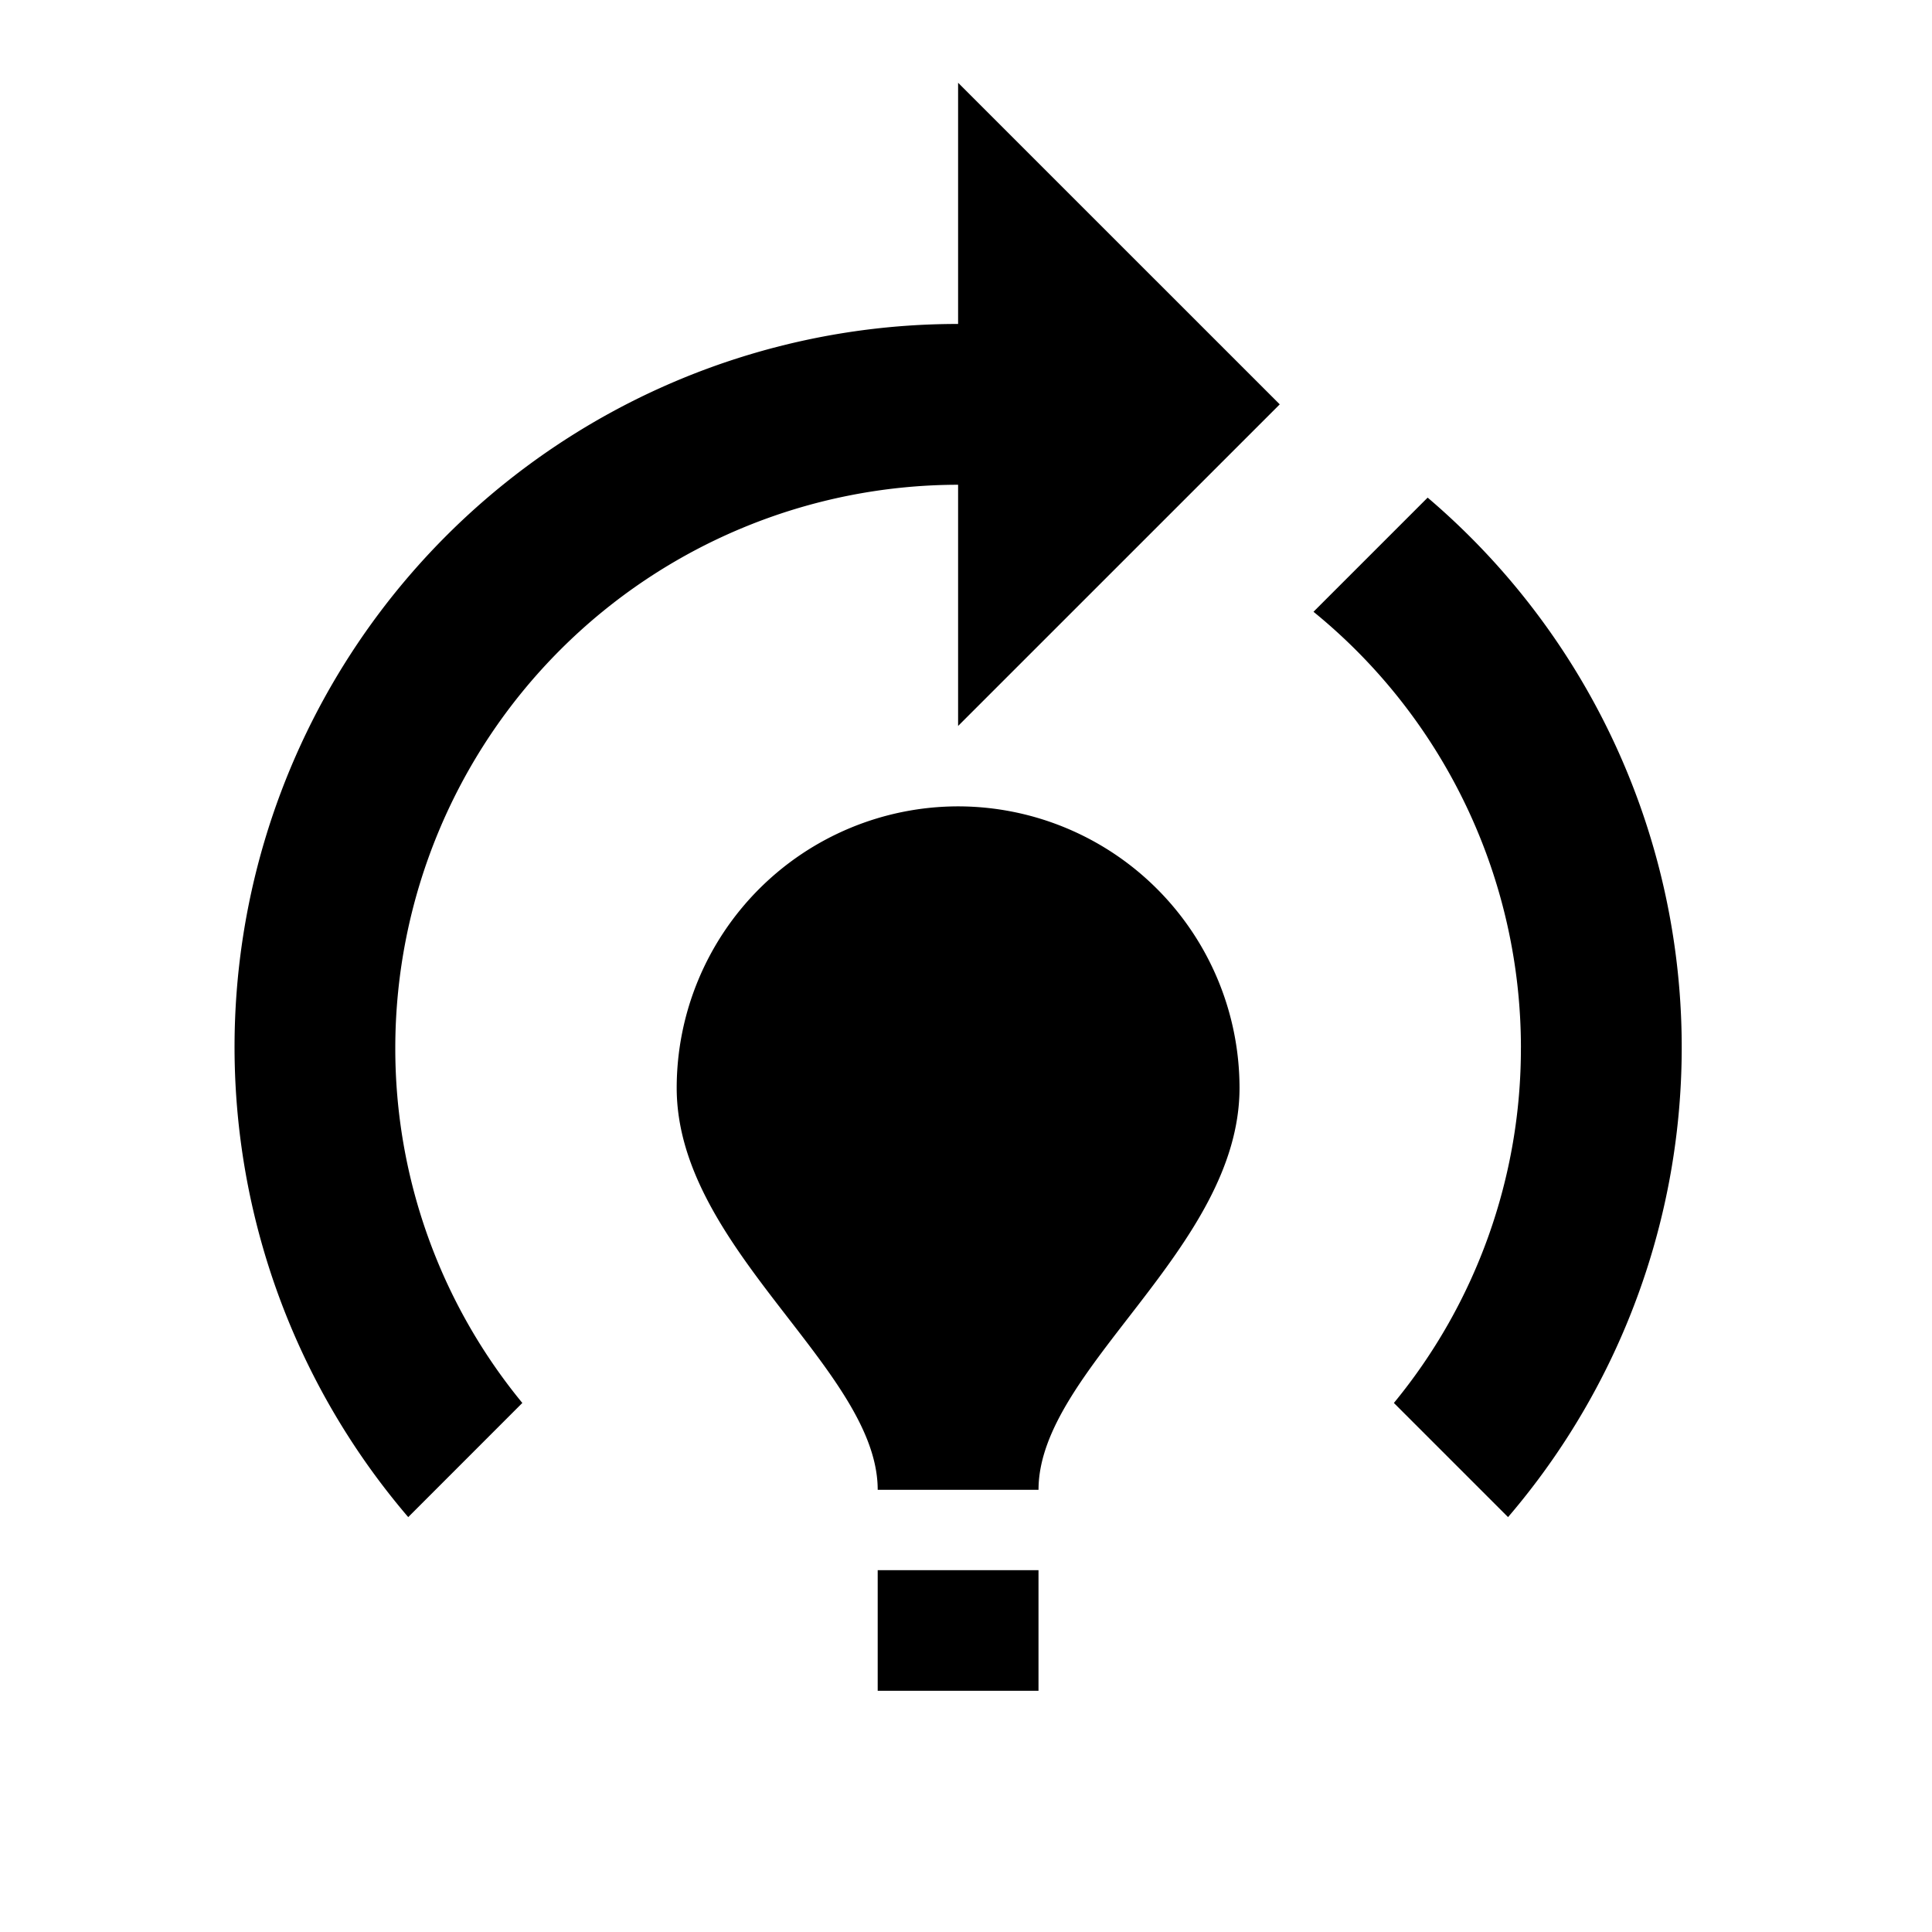 <svg xmlns="http://www.w3.org/2000/svg" width="78" height="78" viewBox="0 0 78 78"><defs><style>.a{fill:none;}</style></defs><g transform="translate(-0.271 0.095)"><rect class="a" width="78" height="78" transform="translate(0.271 -0.095)"></rect><path d="M43.576,41.576c0,6.492-8.115,11.361-8.115,16.23H28.968c0-4.869-8.115-9.738-8.115-16.23A11.374,11.374,0,0,1,32.214,30.214h0A11.374,11.374,0,0,1,43.576,41.576ZM35.46,61.052H28.968v4.869H35.46Zm19.476-21.1A22.52,22.52,0,0,1,49.808,54.3l4.609,4.609a29.147,29.147,0,0,0-3.246-41.16l-4.609,4.609A22.7,22.7,0,0,1,54.937,39.953ZM45.2,13.984,32.214,1v9.738h0a29.192,29.192,0,0,0-22.2,48.171L14.621,54.3A22.52,22.52,0,0,1,9.492,39.953,22.747,22.747,0,0,1,32.214,17.23h0v9.738Z" transform="translate(6.738 2.246)"></path></g></svg>